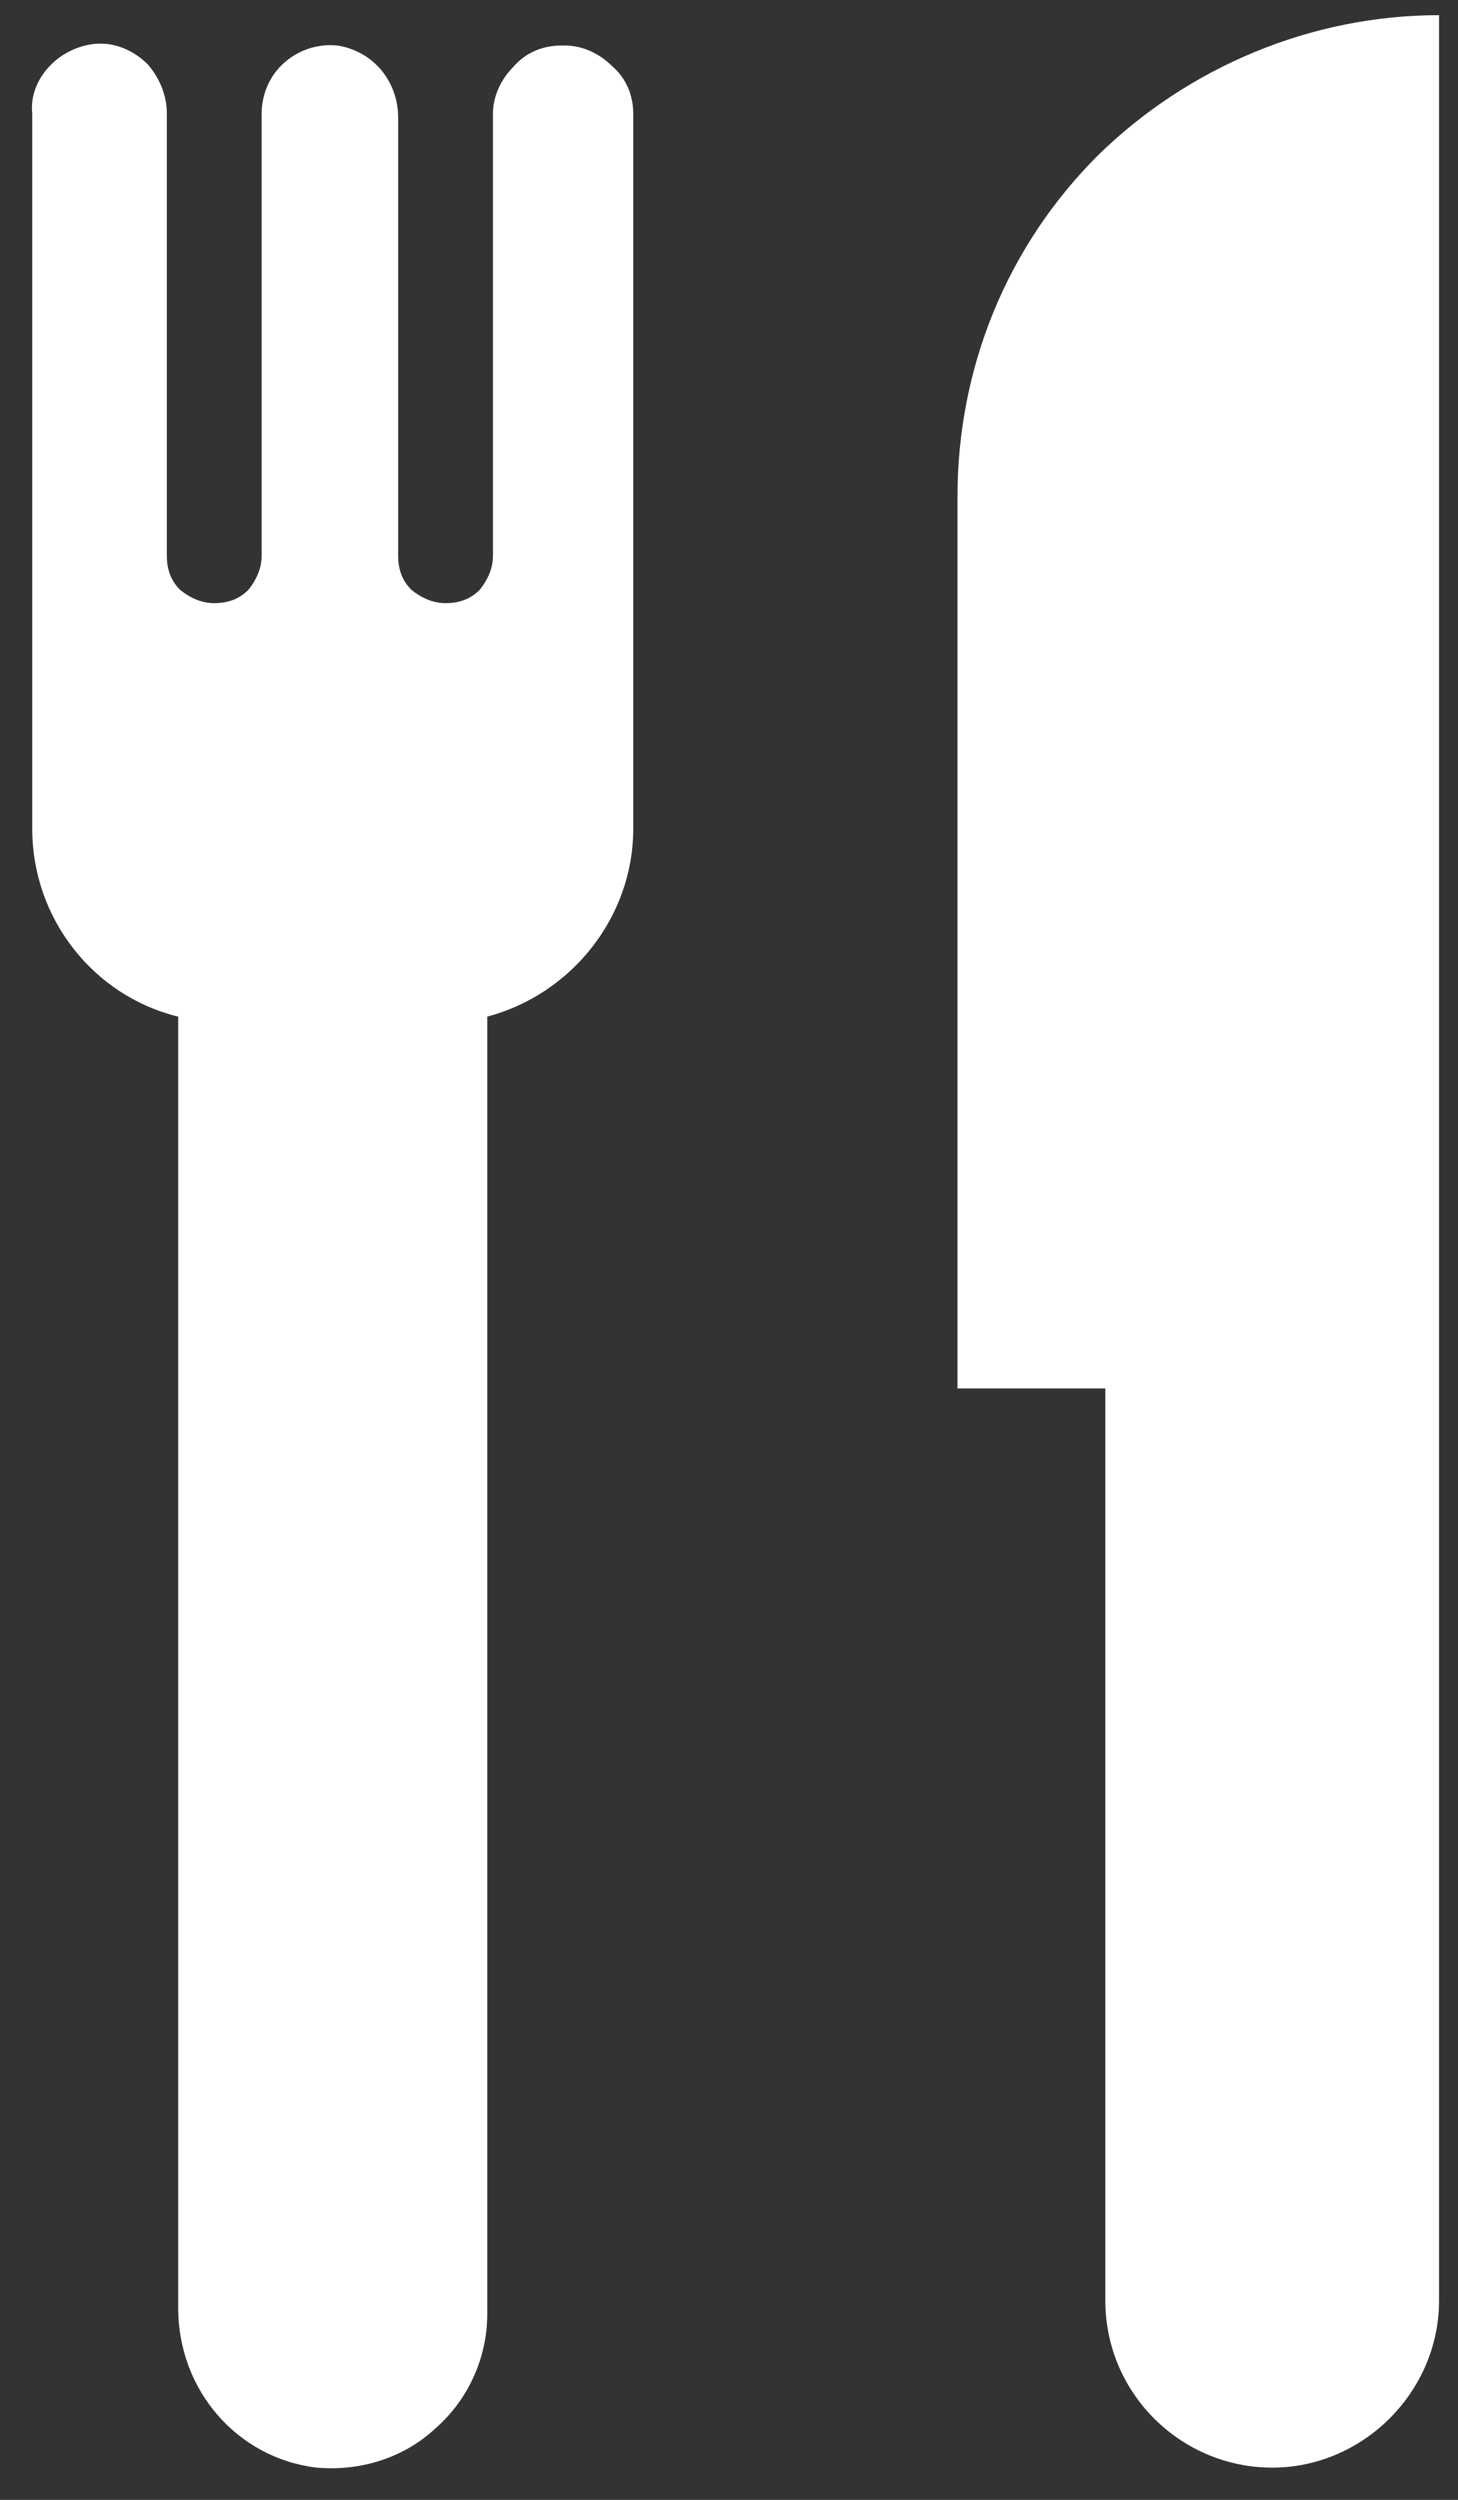 <?xml version="1.0" encoding="UTF-8"?>
<svg xmlns="http://www.w3.org/2000/svg" version="1.1" viewBox="0 0 76.9 131.8">
  <rect x="0" y="0" width="76.9" height="131.8" fill="#333333" stroke="none"/>
  <defs>
    <style>
      .cls-1 {
        fill: #fff;
      }
    </style>
  </defs>
  <!-- Generator: Adobe Illustrator 28.7.3, SVG Export Plug-In . SVG Version: 1.2.0 Build 164)  -->
  <g>
    <g id="Calque_1">
      <g>
        <path class="cls-1" d="M29.6,2.4c-1,0-1.9.4-2.5,1.1-.7.7-1.1,1.6-1.1,2.5v23.3c0,.7-.3,1.3-.7,1.8-.5.5-1.1.7-1.8.7s-1.3-.3-1.8-.7c-.5-.5-.7-1.1-.7-1.8V6.2c0-1.9-1.3-3.5-3.2-3.8-1-.1-2,.2-2.8.9s-1.2,1.7-1.2,2.7v23.3c0,.7-.3,1.3-.7,1.8-.5.5-1.1.7-1.8.7s-1.3-.3-1.8-.7c-.5-.5-.7-1.1-.7-1.8V6c0-1-.4-1.9-1-2.6-.7-.7-1.6-1.1-2.5-1.1s-1.9.4-2.6,1.1c-.7.7-1.1,1.6-1,2.6v37.7c0,4.7,3.2,8.8,7.7,9.9v68.1c0,4.3,3.1,7.9,7.3,8.4,2.3.2,4.6-.5,6.3-2.1,1.7-1.5,2.7-3.7,2.7-6V53.6c4.5-1.2,7.7-5.3,7.7-9.9V6c0-1-.4-1.9-1.1-2.5-.7-.7-1.6-1.1-2.5-1.1h0Z"/>
        <path class="cls-1" d="M50.5,26.2v47h7.8v48.1c0,4.9,4,8.8,8.8,8.8s8.8-4,8.8-8.8V.8c-6.7,0-13.2,2.7-18,7.4-4.8,4.8-7.4,11.2-7.4,18h0Z"/>
      </g>
    </g>
  </g>
</svg>